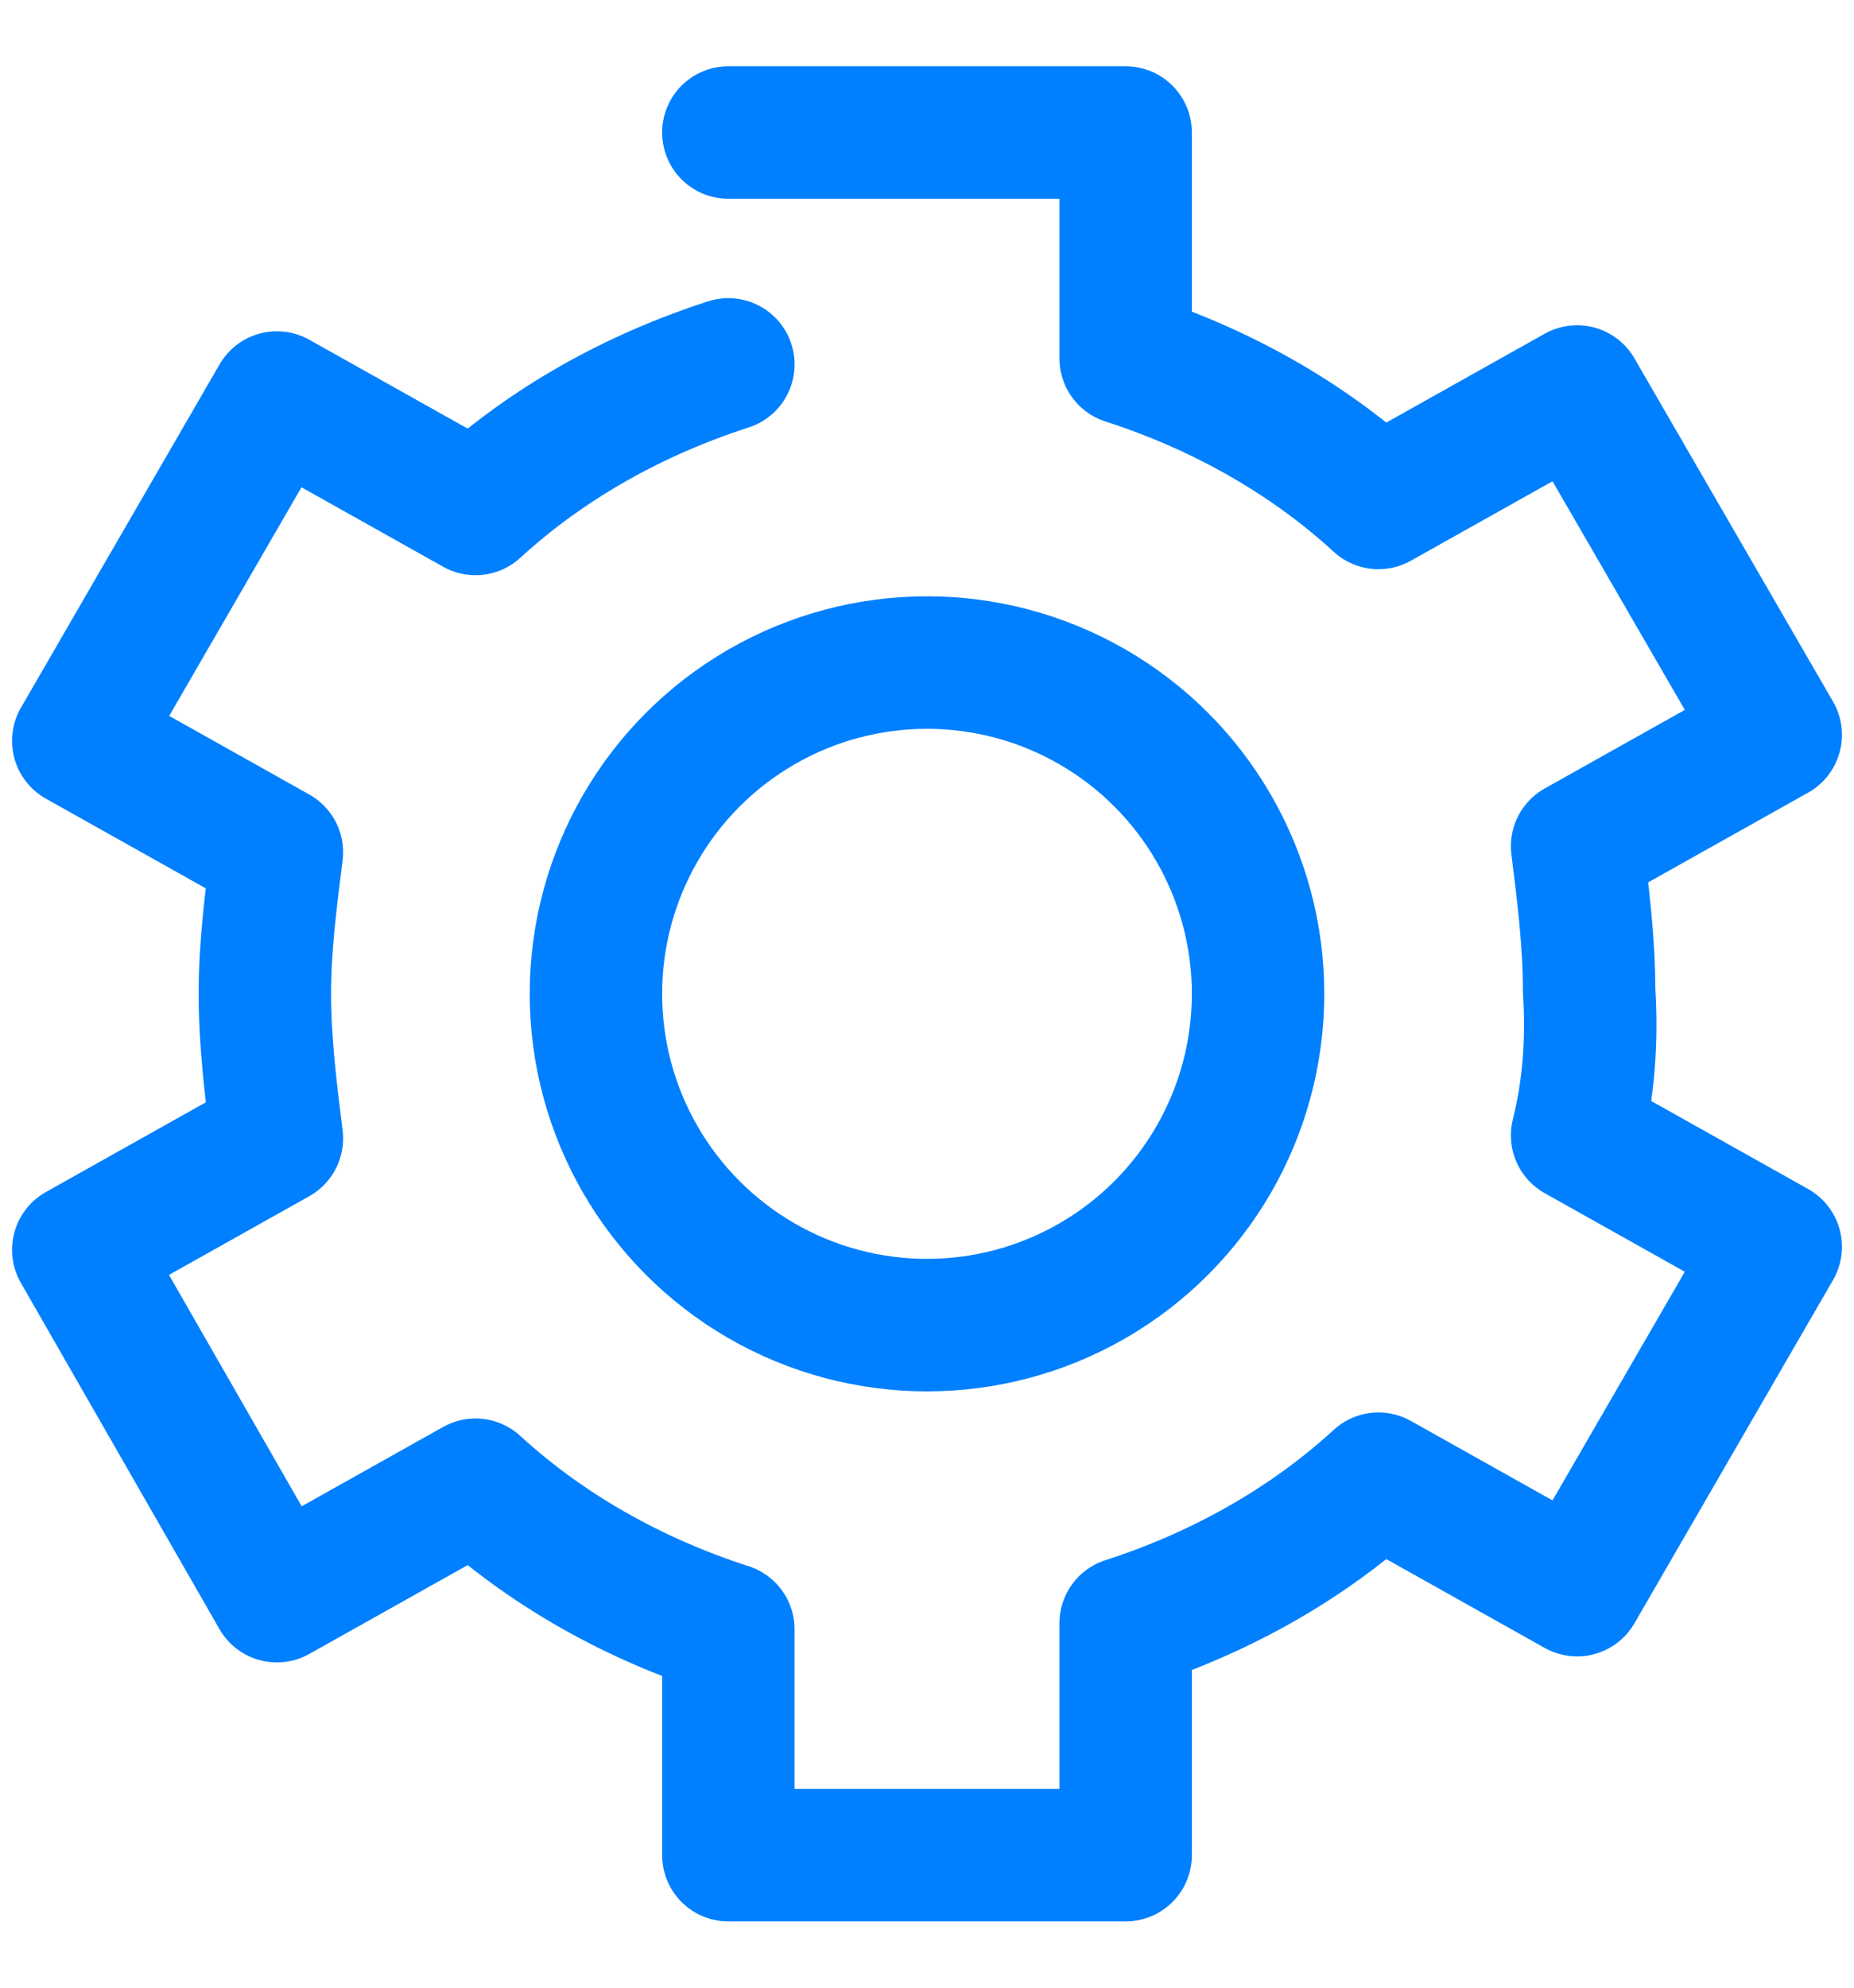 <?xml version="1.0" encoding="utf-8"?>
<!-- Generator: Adobe Illustrator 27.0.0, SVG Export Plug-In . SVG Version: 6.00 Build 0)  -->
<svg version="1.1" id="图层_1" xmlns="http://www.w3.org/2000/svg" xmlns:xlink="http://www.w3.org/1999/xlink" x="0px" y="0px"
	 viewBox="0 0 61.6 66" style="enable-background:new 0 0 61.6 66;" xml:space="preserve">
<style type="text/css">
	.st0{fill:none;stroke:#0080FF;stroke-width:4.4;stroke-linecap:round;stroke-linejoin:round;}
</style>
<g id="图层_2_00000116200862861949959660000007241214983678870156_">
	<path class="st0" d="M24.2,12.1c-3.1,1-6,2.6-8.4,4.8l-6.6-3.7L2.6,24.6l6.6,3.7C9,29.9,8.8,31.4,8.8,33c0,1.6,0.2,3.2,0.4,4.8
		l-6.6,3.7L9.2,53l6.6-3.7c2.4,2.2,5.3,3.8,8.4,4.8v7.5h13.2v-7.7c3.1-1,6-2.6,8.4-4.8l6.6,3.7l6.6-11.4l-6.6-3.7
		c0.4-1.6,0.5-3.2,0.4-4.8c0-1.6-0.2-3.2-0.4-4.8l6.6-3.7l-6.6-11.4l-6.6,3.7c-2.4-2.2-5.3-3.8-8.4-4.8V4.4H24.2"/>
	<circle class="st0" cx="30.8" cy="33" r="11"/>
</g>
</svg>
